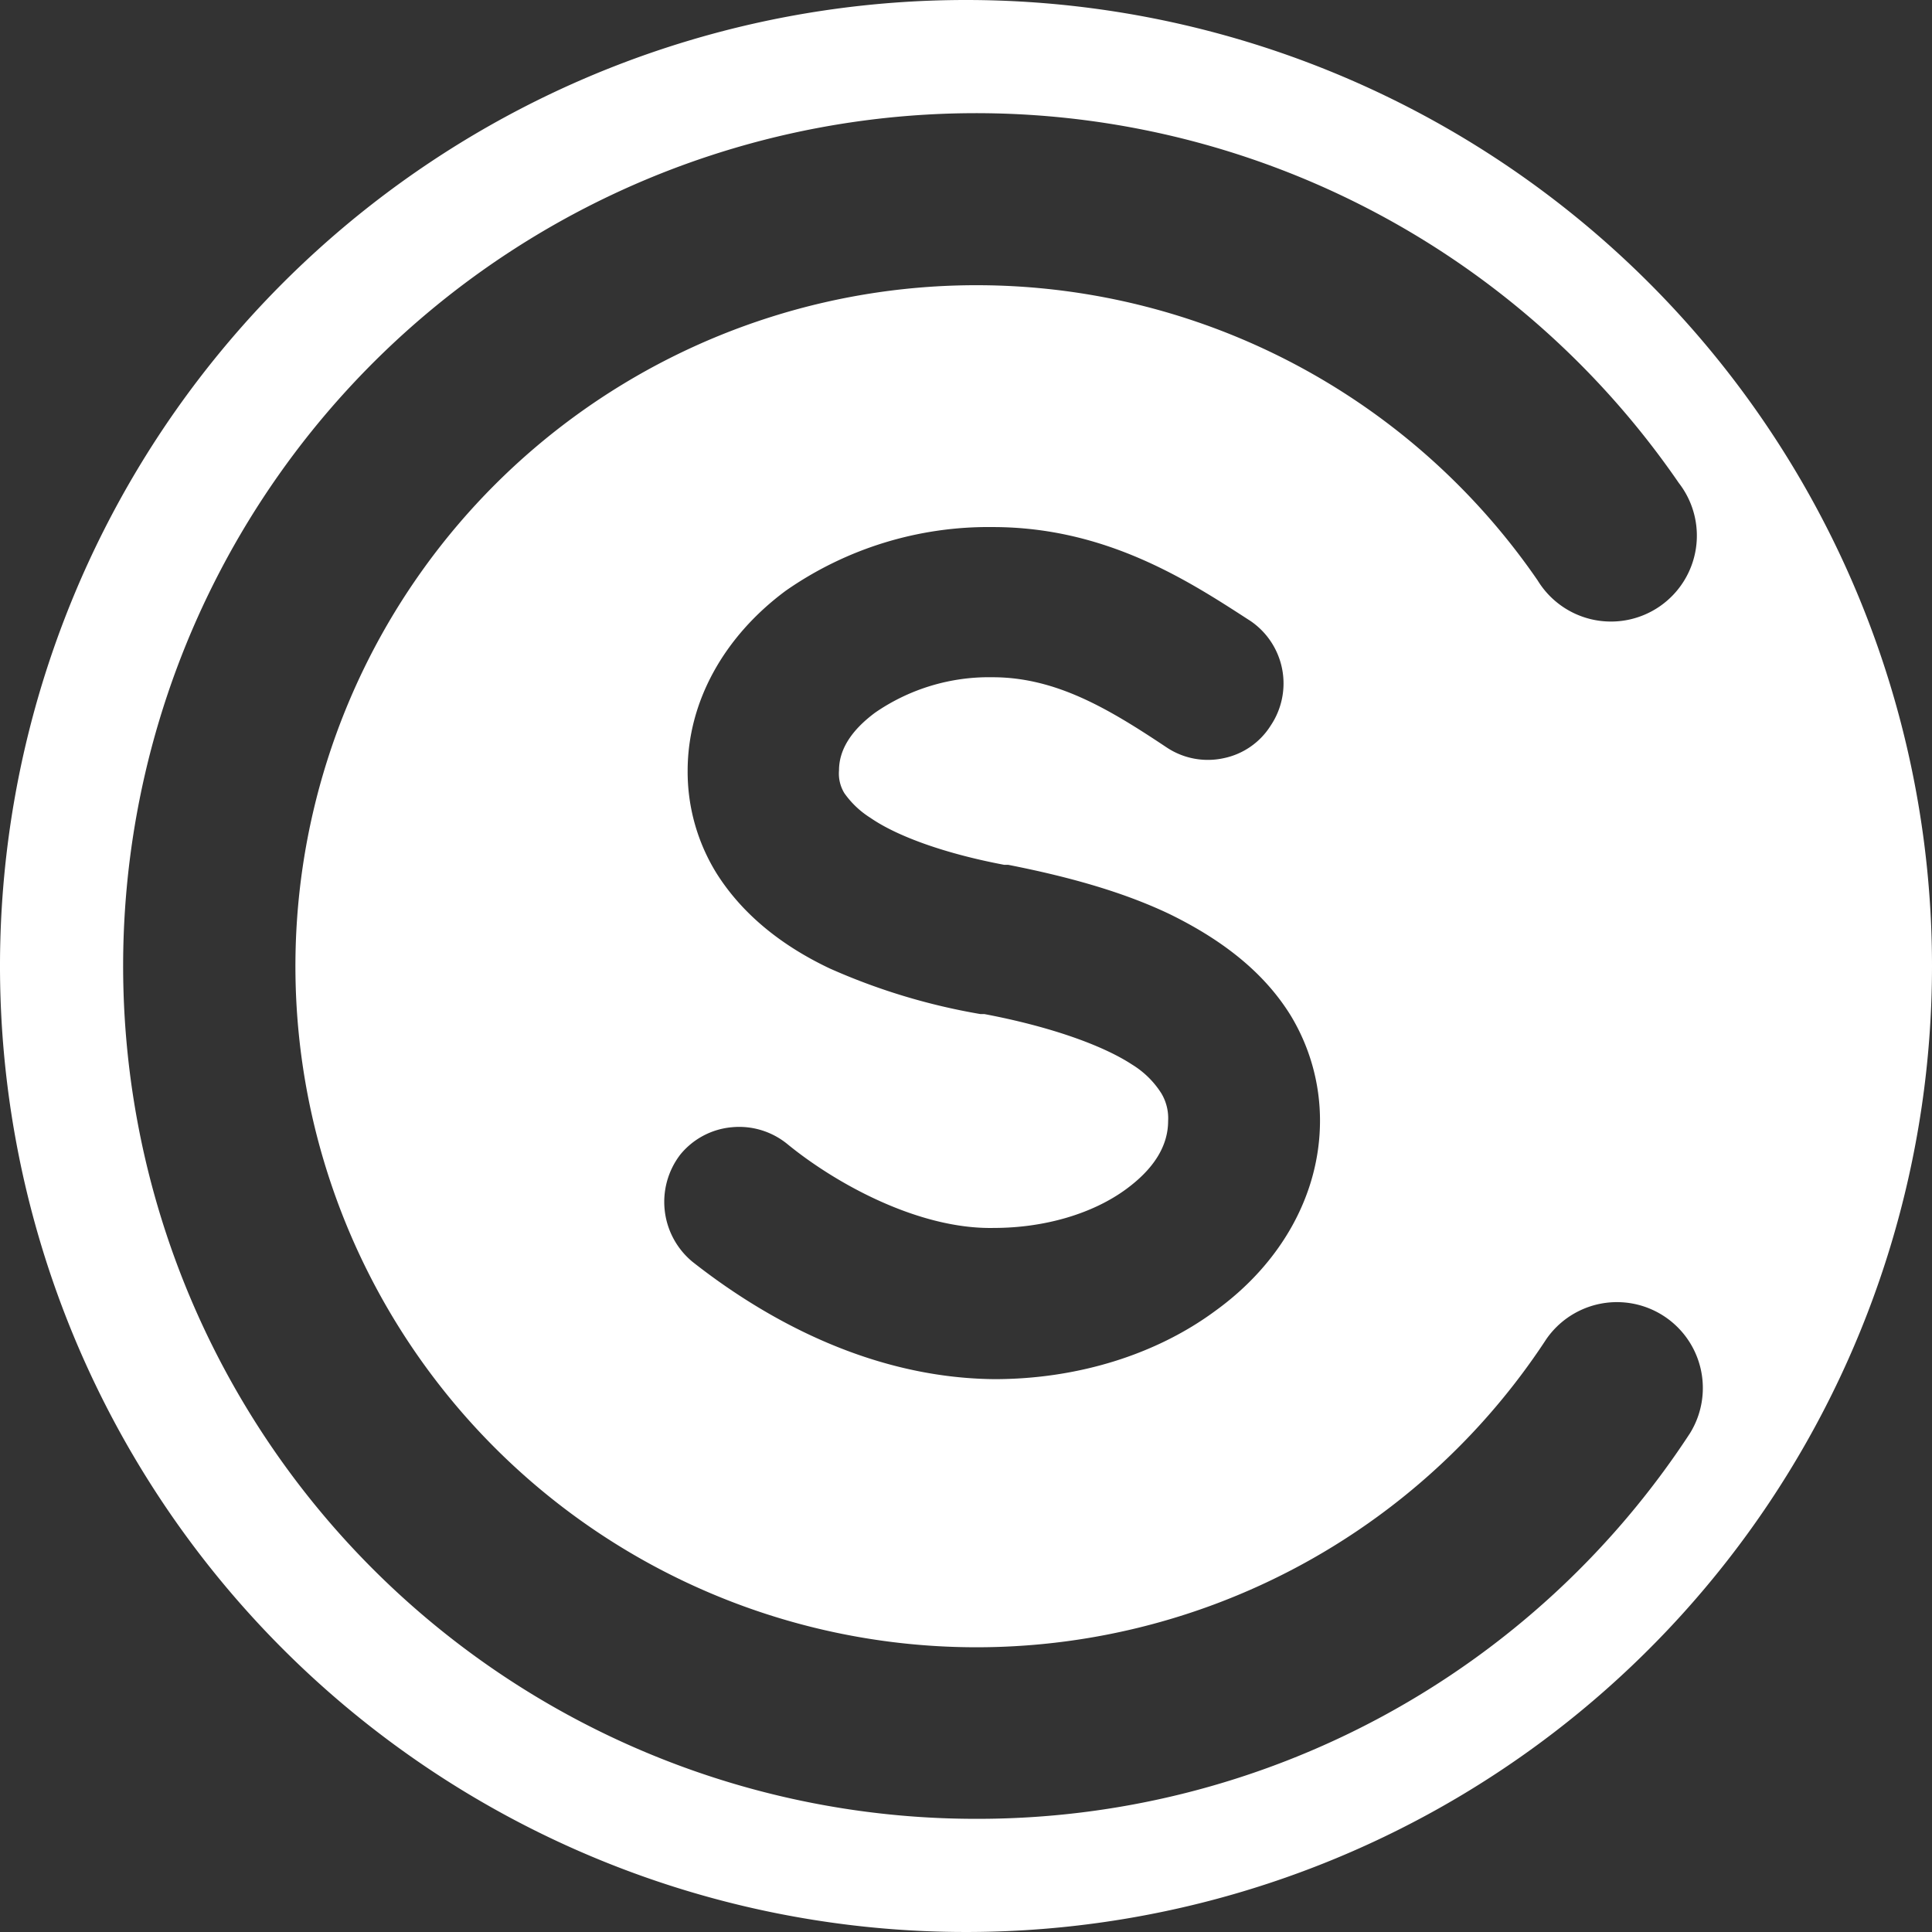 <svg id="default" xmlns="http://www.w3.org/2000/svg" viewBox="0 0 260 260"><rect x="0" y="0" width="260" height="260" fill="#333333" stroke="none"/><defs><style>.cls-1{fill:#fff;}</style></defs><title>alt-white</title><path class="cls-1" d="M130,0A130,130,0,1,0,260,130,130,130,0,0,0,130,0Zm1.35,244.77A114.77,114.77,0,1,1,225.93,65a11.56,11.56,0,1,1-19,13.11,91.65,91.65,0,1,0,1.17,102.1,11.56,11.56,0,0,1,19.33,12.67A114.52,114.52,0,0,1,131.35,244.77Zm24.94-97.63a12.15,12.15,0,0,0-3.9-3.85c-4.15-2.73-11.41-5.21-19.91-6.82l-.53,0a84.8,84.8,0,0,1-20.31-6.15c-6.77-3.21-11.89-7.52-15.22-12.81a25.94,25.94,0,0,1-3.88-13.79c0-9.2,4.81-18,13.2-24.22a47.68,47.68,0,0,1,27.87-8.57c15.15,0,26.2,7.15,34.26,12.37l.39.25A10.17,10.17,0,0,1,171,97.65a9.8,9.8,0,0,1-6.31,4.38,10,10,0,0,1-7.74-1.48c-7.73-5.15-14.82-9.41-23.38-9.41a27,27,0,0,0-15.78,4.75c-3.24,2.4-4.88,5-4.88,7.79a5.06,5.06,0,0,0,.72,3.06,12.23,12.23,0,0,0,3.49,3.31c3.71,2.57,10.28,4.87,18,6.33l.54,0c9,1.77,15.91,3.87,21.69,6.61,7.58,3.7,12.9,8.14,16.29,13.58a27.28,27.28,0,0,1,4,14.24c0,9.82-5.15,19.16-14.13,25.63-8,5.9-18.59,9.16-29.69,9.16-17.24-.16-31.62-8.69-40.65-15.81a10.46,10.46,0,0,1-1.62-14.41l0,0a10.11,10.11,0,0,1,6.93-3.68,10.25,10.25,0,0,1,7.5,2.28c6.47,5.29,17.65,11.48,27.77,11.27,6.8,0,13.28-1.9,17.8-5.22,3.75-2.75,5.65-5.83,5.65-9.17A6.51,6.51,0,0,0,156.29,147.14Z"/></svg>